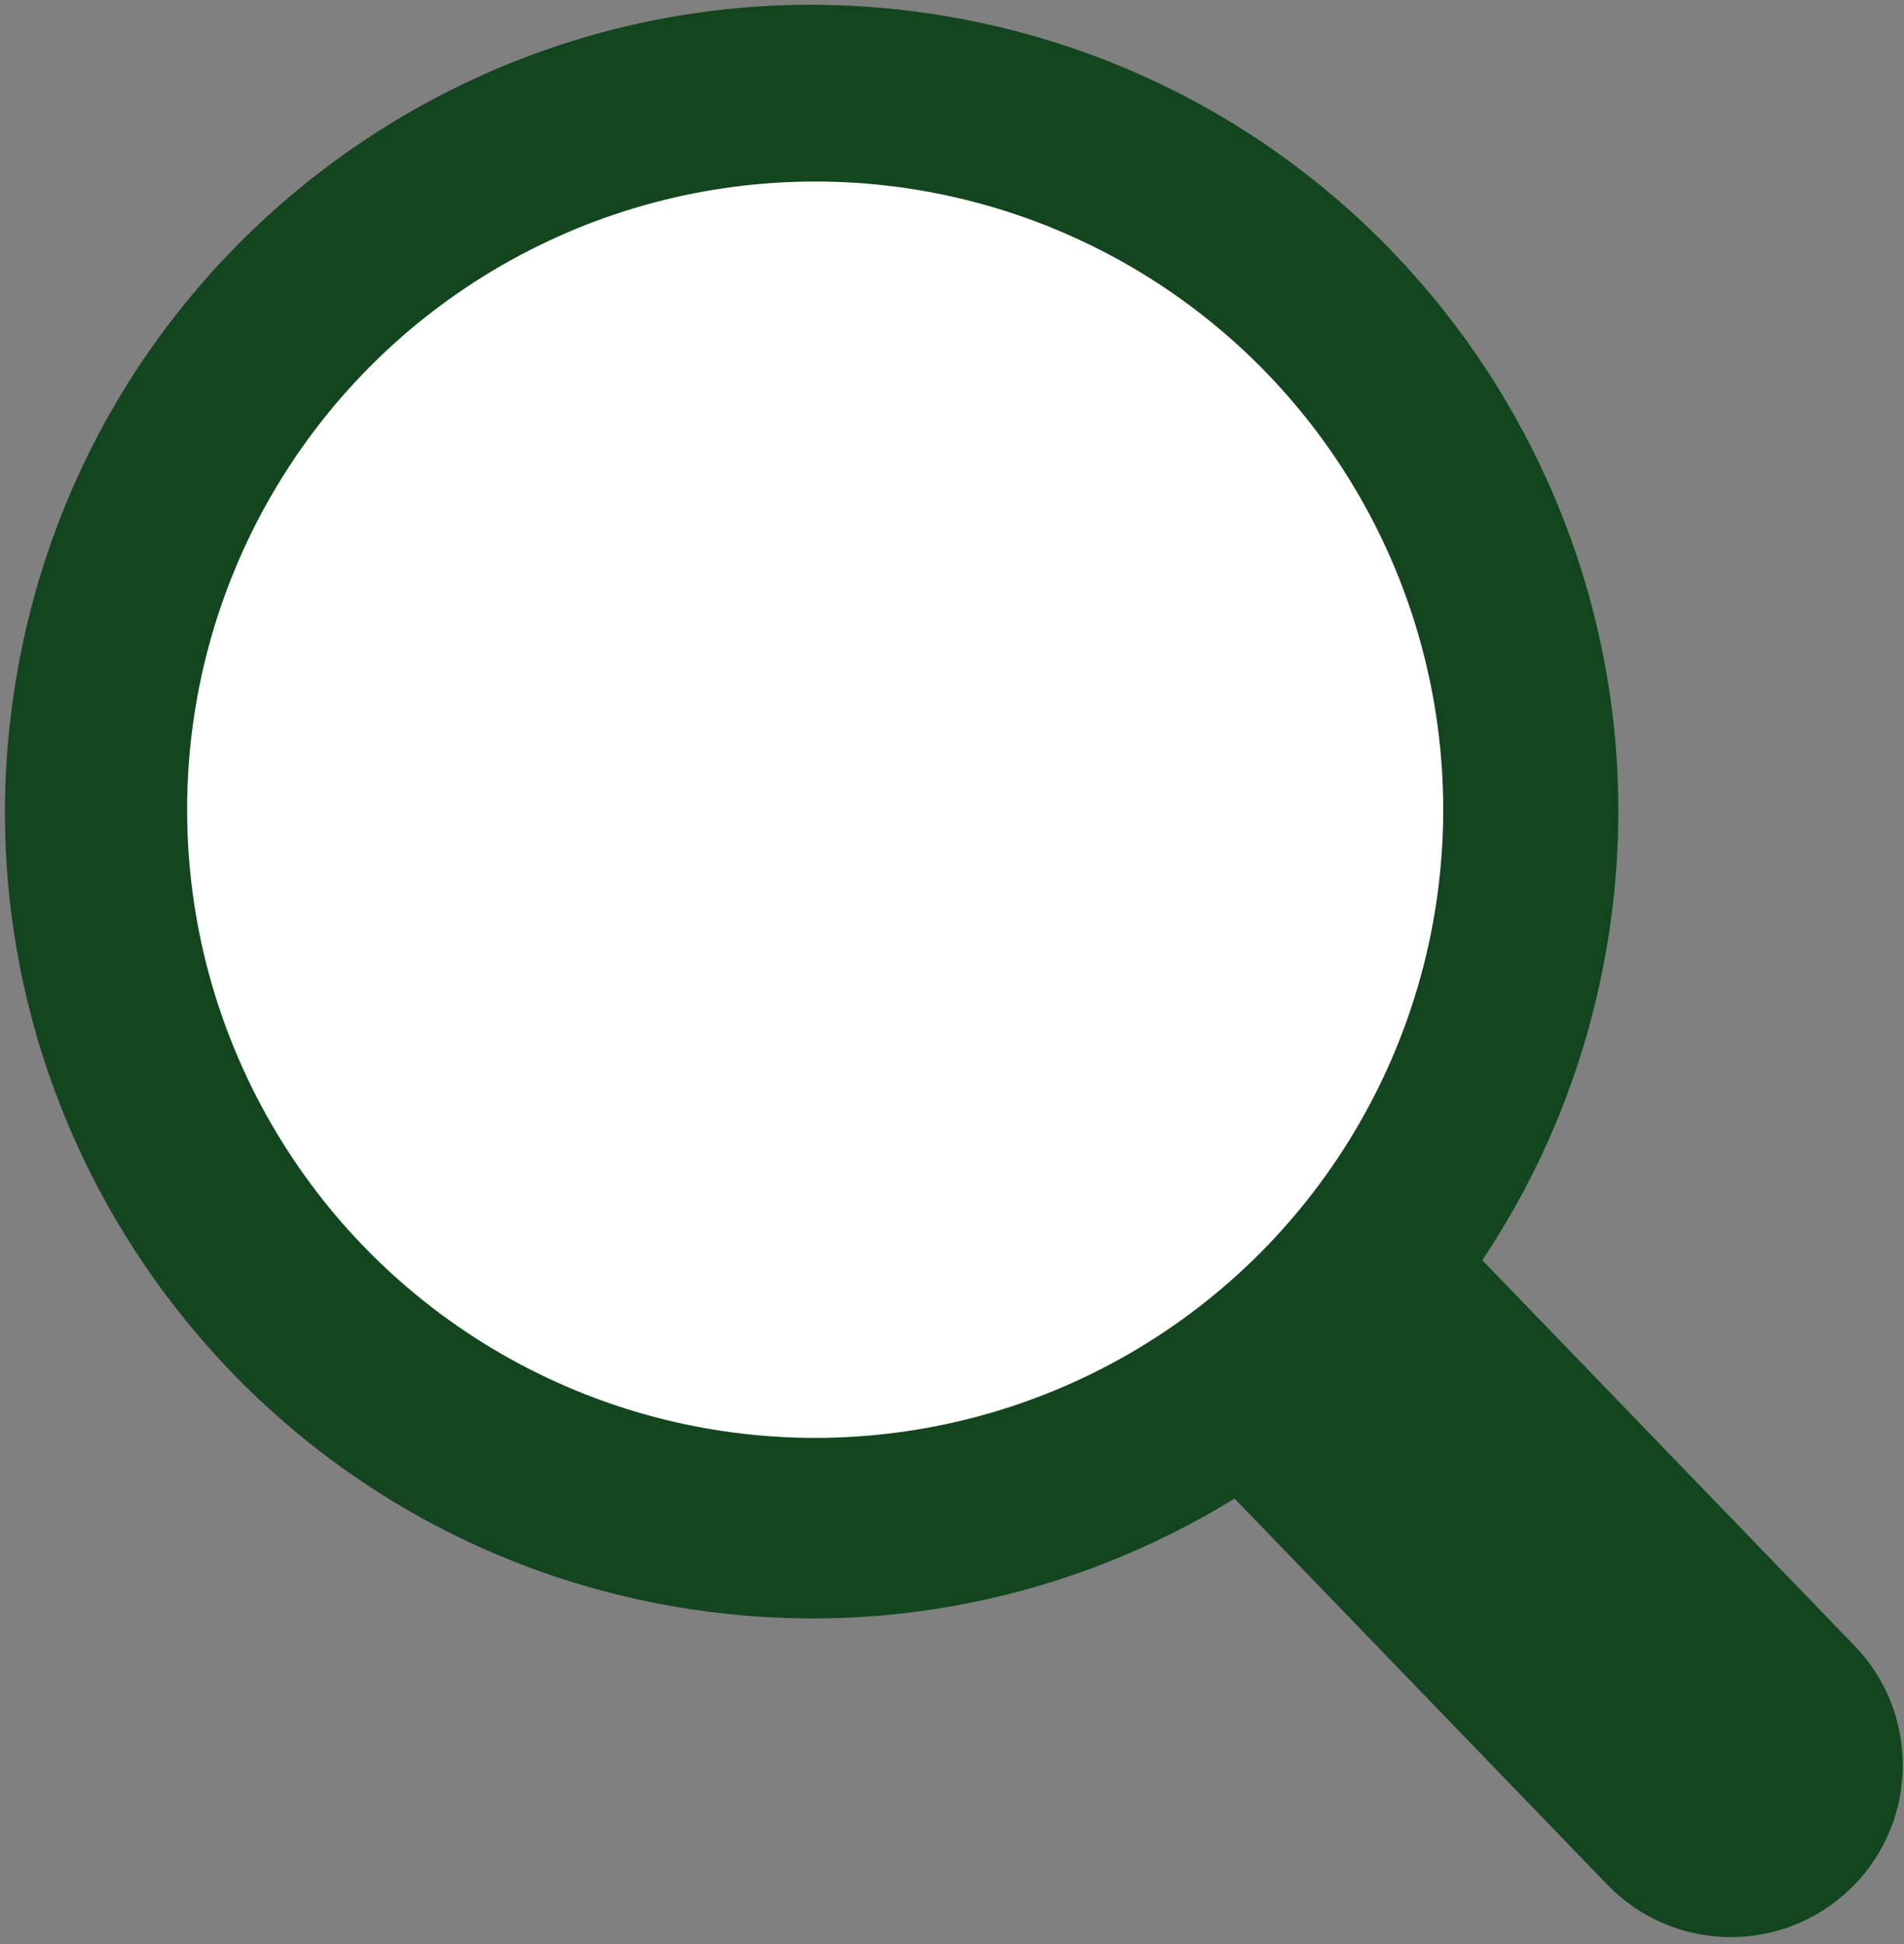 <?xml version="1.0" encoding="UTF-8"?>
<svg width="144px" height="147px" viewBox="0 0 144 147" version="1.1" xmlns="http://www.w3.org/2000/svg" xmlns:xlink="http://www.w3.org/1999/xlink">
    <rect x="0" y="0" width="144" height="147" fill="#808080" stroke="none"/>
    <title>Shape</title>
    <g id="Symbols" stroke="none" stroke-width="1" fill="none" fill-rule="evenodd">
        <g id="Icon/Search" transform="translate(-27, -22)" fill-rule="nonzero">
            <path d="M105.446,23.74 C137.988,32.46 157.299,65.908 148.58,98.45 C146.315,106.903 142.381,114.463 137.228,120.871 L162.735,152.369 C167.183,157.861 166.419,165.879 161.072,170.438 L160.814,170.653 C155.234,175.171 147.048,174.311 142.53,168.731 L116.993,137.195 C104.106,143.66 88.892,145.608 73.87,141.583 C41.329,132.864 22.017,99.415 30.737,66.874 C39.456,34.332 72.905,15.021 105.446,23.74 Z M100.27,43.059 C78.398,37.198 55.916,50.178 50.055,72.05 C44.195,93.922 57.174,116.404 79.047,122.265 C100.919,128.125 123.4,115.146 129.261,93.273 C135.122,71.401 122.142,48.919 100.27,43.059 Z" id="Shape" fill="#13451F" transform="translate(97.138, 97.598) rotate(-5) translate(-97.138, -97.598) "></path>
            <circle id="Oval" fill="#FFFFFF" cx="88.651" cy="83.226" r="47.5"></circle>
        </g>
    </g>
</svg>

